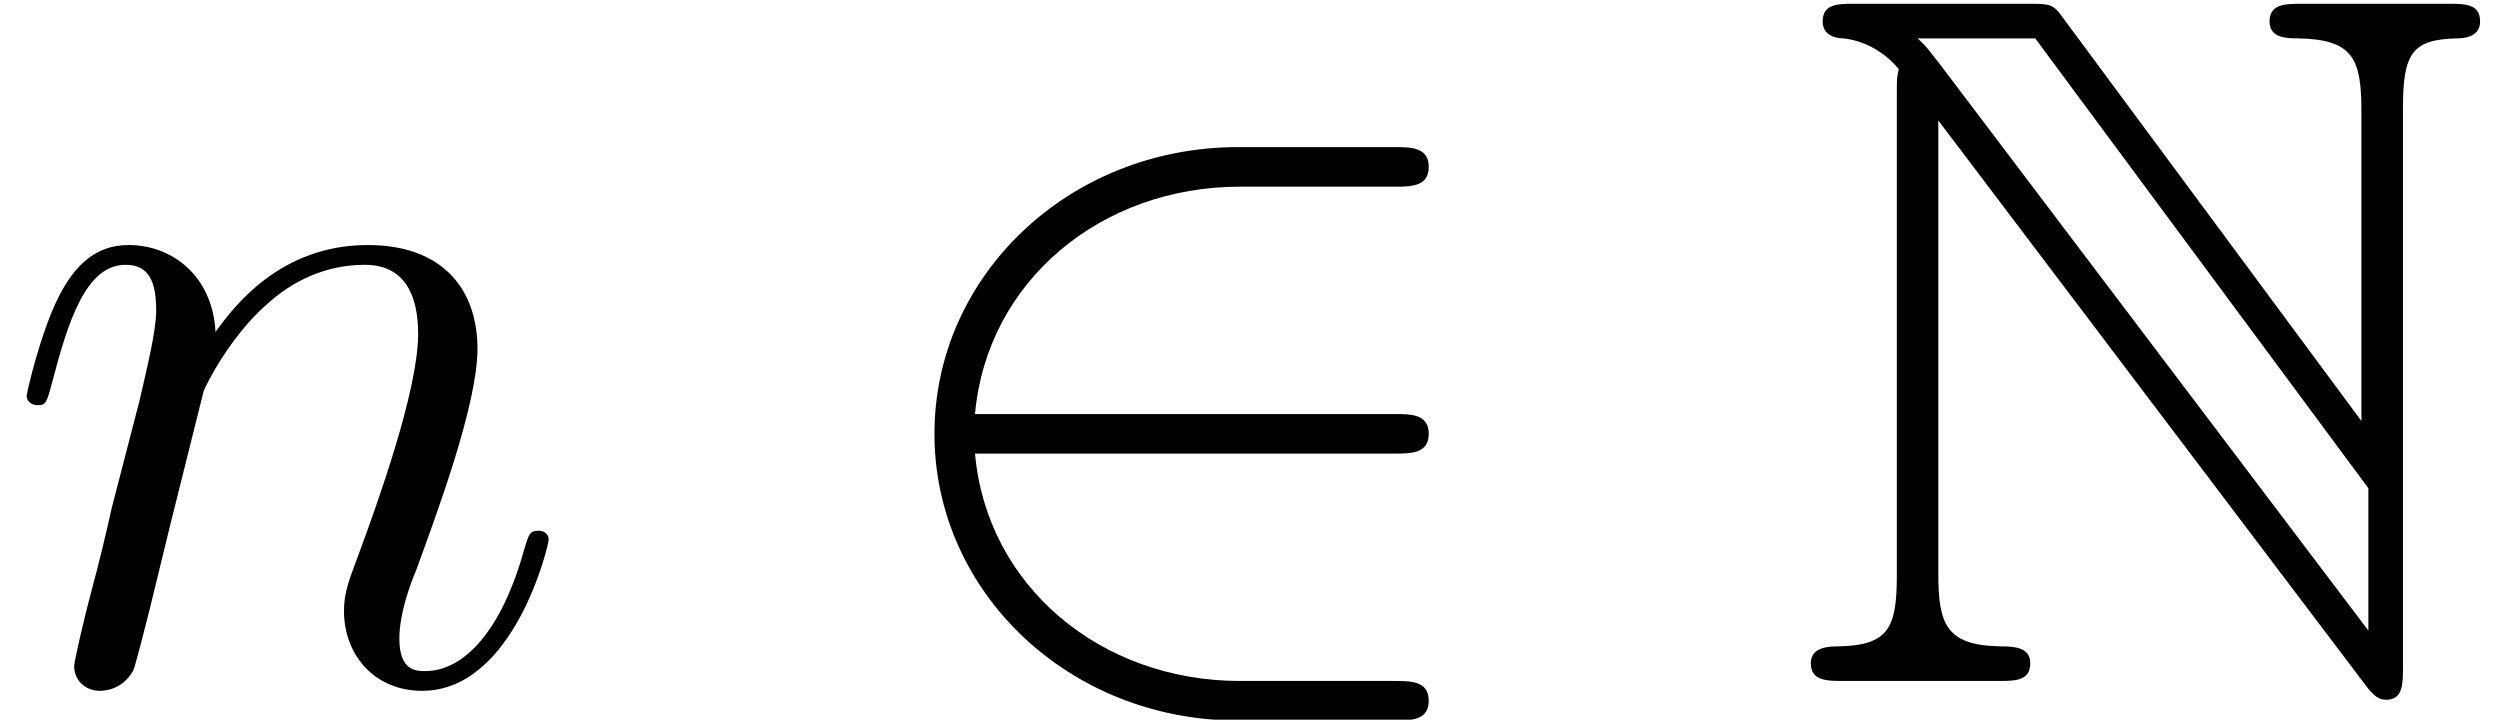 <?xml version='1.0' encoding='UTF-8'?>
<!-- This file was generated by dvisvgm 2.1.3 -->
<svg height='10.879pt' version='1.1' viewBox='56.413 55.459 37.792 10.879' width='37.792pt' xmlns='http://www.w3.org/2000/svg' xmlns:xlink='http://www.w3.org/1999/xlink'>
<defs>
<path d='M3.078 -4.379C3.108 -4.468 3.482 -5.215 4.035 -5.694C4.423 -6.052 4.932 -6.291 5.514 -6.291C6.112 -6.291 6.321 -5.843 6.321 -5.245C6.321 -4.394 5.709 -2.69 5.41 -1.883C5.275 -1.524 5.2 -1.33 5.2 -1.061C5.2 -0.389 5.664 0.149 6.381 0.149C7.771 0.149 8.294 -2.047 8.294 -2.137C8.294 -2.212 8.234 -2.271 8.144 -2.271C8.01 -2.271 7.995 -2.227 7.92 -1.973C7.577 -0.747 7.009 -0.149 6.426 -0.149C6.276 -0.149 6.037 -0.164 6.037 -0.643C6.037 -1.016 6.202 -1.465 6.291 -1.674C6.59 -2.496 7.218 -4.169 7.218 -5.021C7.218 -5.918 6.695 -6.59 5.559 -6.59C4.229 -6.59 3.527 -5.649 3.258 -5.275C3.213 -6.127 2.6 -6.59 1.943 -6.59C1.465 -6.59 1.136 -6.306 0.882 -5.798C0.613 -5.26 0.403 -4.364 0.403 -4.304S0.463 -4.169 0.568 -4.169C0.687 -4.169 0.702 -4.184 0.792 -4.528C1.031 -5.44 1.3 -6.291 1.898 -6.291C2.242 -6.291 2.361 -6.052 2.361 -5.604C2.361 -5.275 2.212 -4.692 2.107 -4.229L1.689 -2.615C1.629 -2.331 1.465 -1.659 1.39 -1.39C1.285 -1.001 1.121 -0.299 1.121 -0.224C1.121 -0.015 1.285 0.149 1.509 0.149C1.689 0.149 1.898 0.06 2.017 -0.164C2.047 -0.239 2.182 -0.762 2.257 -1.061L2.585 -2.406L3.078 -4.379Z' id='g2-110'/>
<path d='M1.674 -8.892V-1.599C1.674 -0.807 1.554 -0.538 0.792 -0.523C0.628 -0.523 0.374 -0.508 0.374 -0.269C0.374 0 0.613 0 0.882 0H3.198C3.467 0 3.691 0 3.691 -0.269C3.691 -0.508 3.452 -0.523 3.243 -0.523C2.421 -0.538 2.301 -0.852 2.301 -1.629V-8.473L8.757 0.06C8.892 0.239 8.966 0.284 9.071 0.284C9.325 0.284 9.325 0.045 9.325 -0.209V-8.653C9.325 -9.489 9.46 -9.699 10.147 -9.714C10.237 -9.714 10.491 -9.729 10.491 -9.968C10.491 -10.237 10.267 -10.237 9.998 -10.237H7.816C7.547 -10.237 7.308 -10.237 7.308 -9.968C7.308 -9.714 7.577 -9.714 7.741 -9.714C8.578 -9.699 8.697 -9.4 8.697 -8.608V-3.93L4.184 -10.027C4.035 -10.237 3.99 -10.237 3.646 -10.237H1.046C0.777 -10.237 0.553 -10.237 0.553 -9.968C0.553 -9.743 0.777 -9.714 0.867 -9.714C1.27 -9.669 1.554 -9.43 1.704 -9.25C1.674 -9.131 1.674 -9.101 1.674 -8.892ZM8.802 -0.762L2.301 -9.355C2.152 -9.534 2.152 -9.564 1.988 -9.714H3.766L8.802 -2.914V-0.762Z' id='g0-78'/>
<path d='M8.189 -3.437C8.443 -3.437 8.712 -3.437 8.712 -3.736S8.443 -4.035 8.189 -4.035H1.853C2.032 -6.037 3.751 -7.472 5.858 -7.472H8.189C8.443 -7.472 8.712 -7.472 8.712 -7.771S8.443 -8.07 8.189 -8.07H5.828C3.273 -8.07 1.24 -6.127 1.24 -3.736S3.273 0.598 5.828 0.598H8.189C8.443 0.598 8.712 0.598 8.712 0.299S8.443 0 8.189 0H5.858C3.751 0 2.032 -1.435 1.853 -3.437H8.189Z' id='g1-50'/>
</defs>
<g id='page1'>
<use x='56.413' xlink:href='#g2-110' y='65.753'/>
<use x='69.299' xlink:href='#g1-50' y='65.753'/>
<use x='83.413' xlink:href='#g0-78' y='65.753'/>
</g>
</svg>